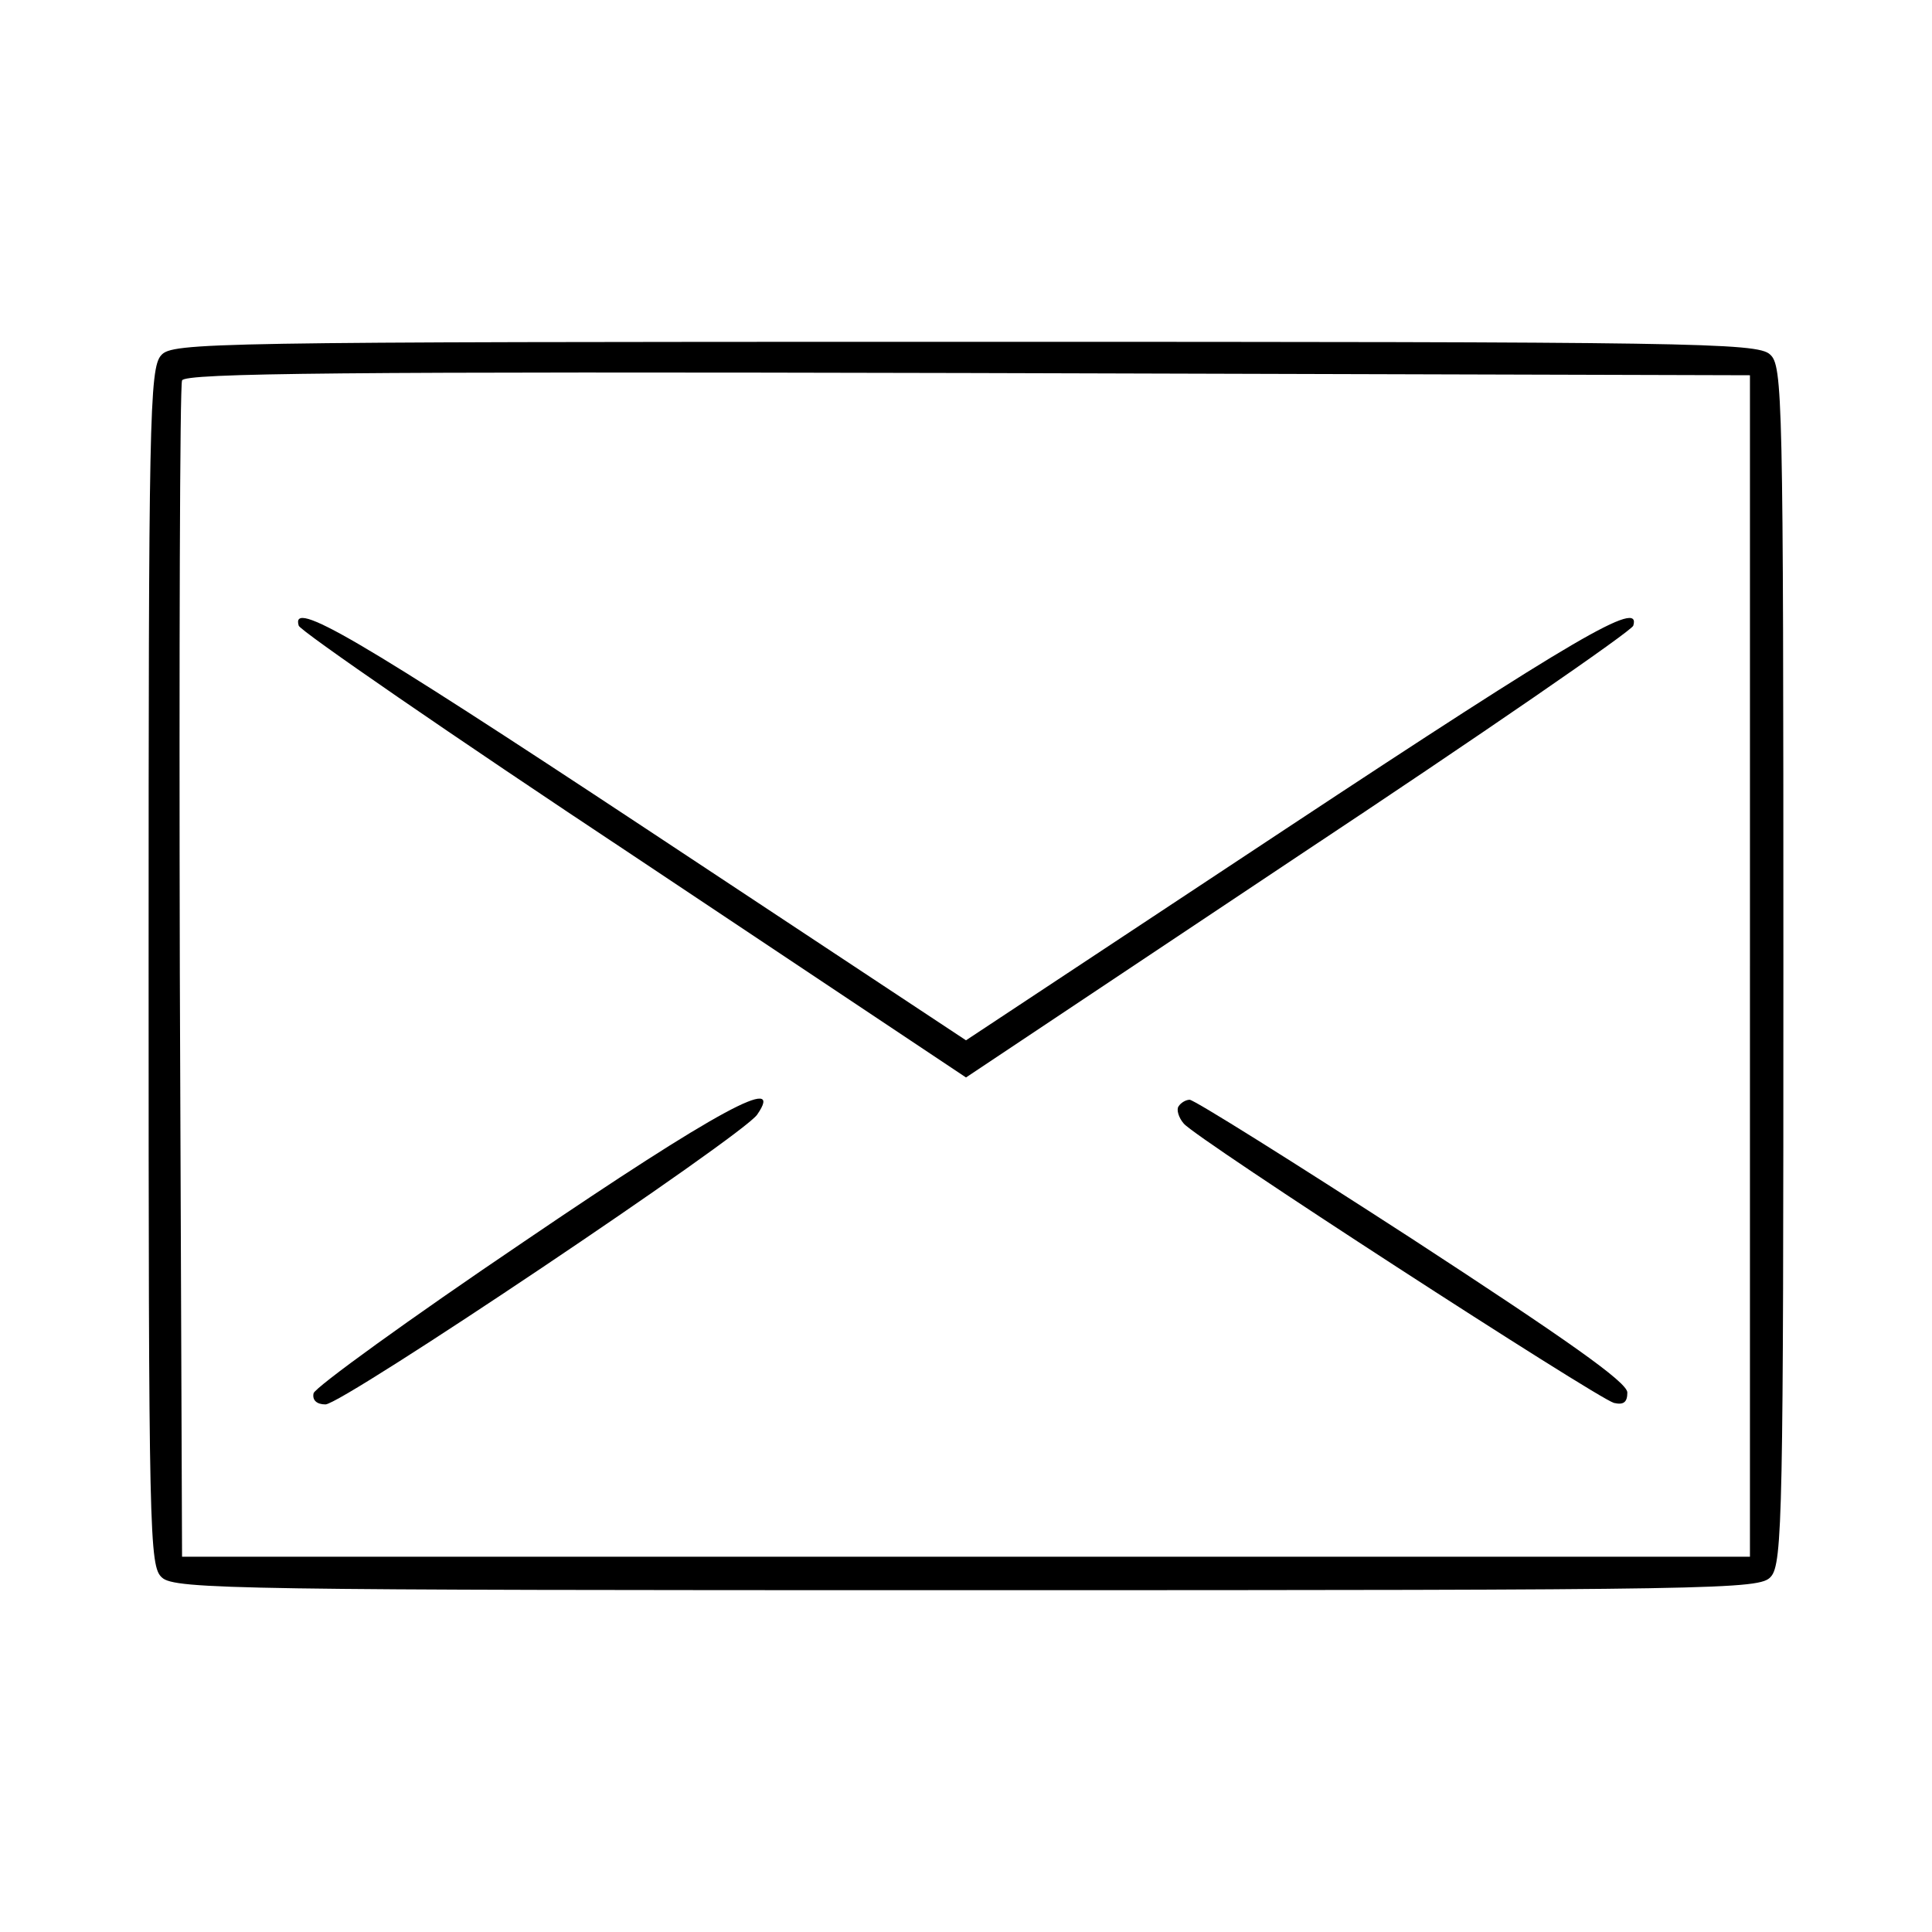 <?xml version="1.0" standalone="no"?>
<!DOCTYPE svg PUBLIC "-//W3C//DTD SVG 20010904//EN"
 "http://www.w3.org/TR/2001/REC-SVG-20010904/DTD/svg10.dtd">
<svg version="1.0" xmlns="http://www.w3.org/2000/svg"
 width="260pt" height="260pt" viewBox="0 0 260 260"
 preserveAspectRatio="xMidYMid meet">
<g transform="translate(0,260) scale(0.1,-0.1)"
fill="#000000" stroke="none">
<path d="M217 2122 c-16 -17 -17 -89 -17 -824 0 -767 1 -806 18 -821 17 -16
107 -17 1084 -17 1019 0 1066 1 1081 18 16 17 17 89 17 824 0 767 -1 806 -18
821 -17 16 -107 17 -1084 17 -1019 0 -1066 -1 -1081 -18z m2138 -822 l0 -795
-1055 0 -1055 0 -3 785 c-1 432 0 791 3 798 3 10 220 12 1057 10 l1053 -3 0
-795z"/>
<path d="M402 1758 c2 -7 205 -147 451 -310 l447 -298 447 298 c246 163 449
303 451 310 11 36 -75 -14 -467 -273 l-431 -285 -431 285 c-392 259 -478 309
-467 273z"/>
<path d="M705 929 c-154 -104 -281 -196 -283 -204 -2 -9 4 -15 16 -15 23 0
561 361 581 390 38 55 -52 7 -314 -171z"/>
<path d="M1586 1111 c-3 -4 0 -15 7 -23 16 -20 555 -369 579 -376 13 -3 18 1
18 14 0 14 -83 72 -290 207 -159 103 -293 187 -299 187 -5 0 -12 -4 -15 -9z"/>
</g>
</svg>
